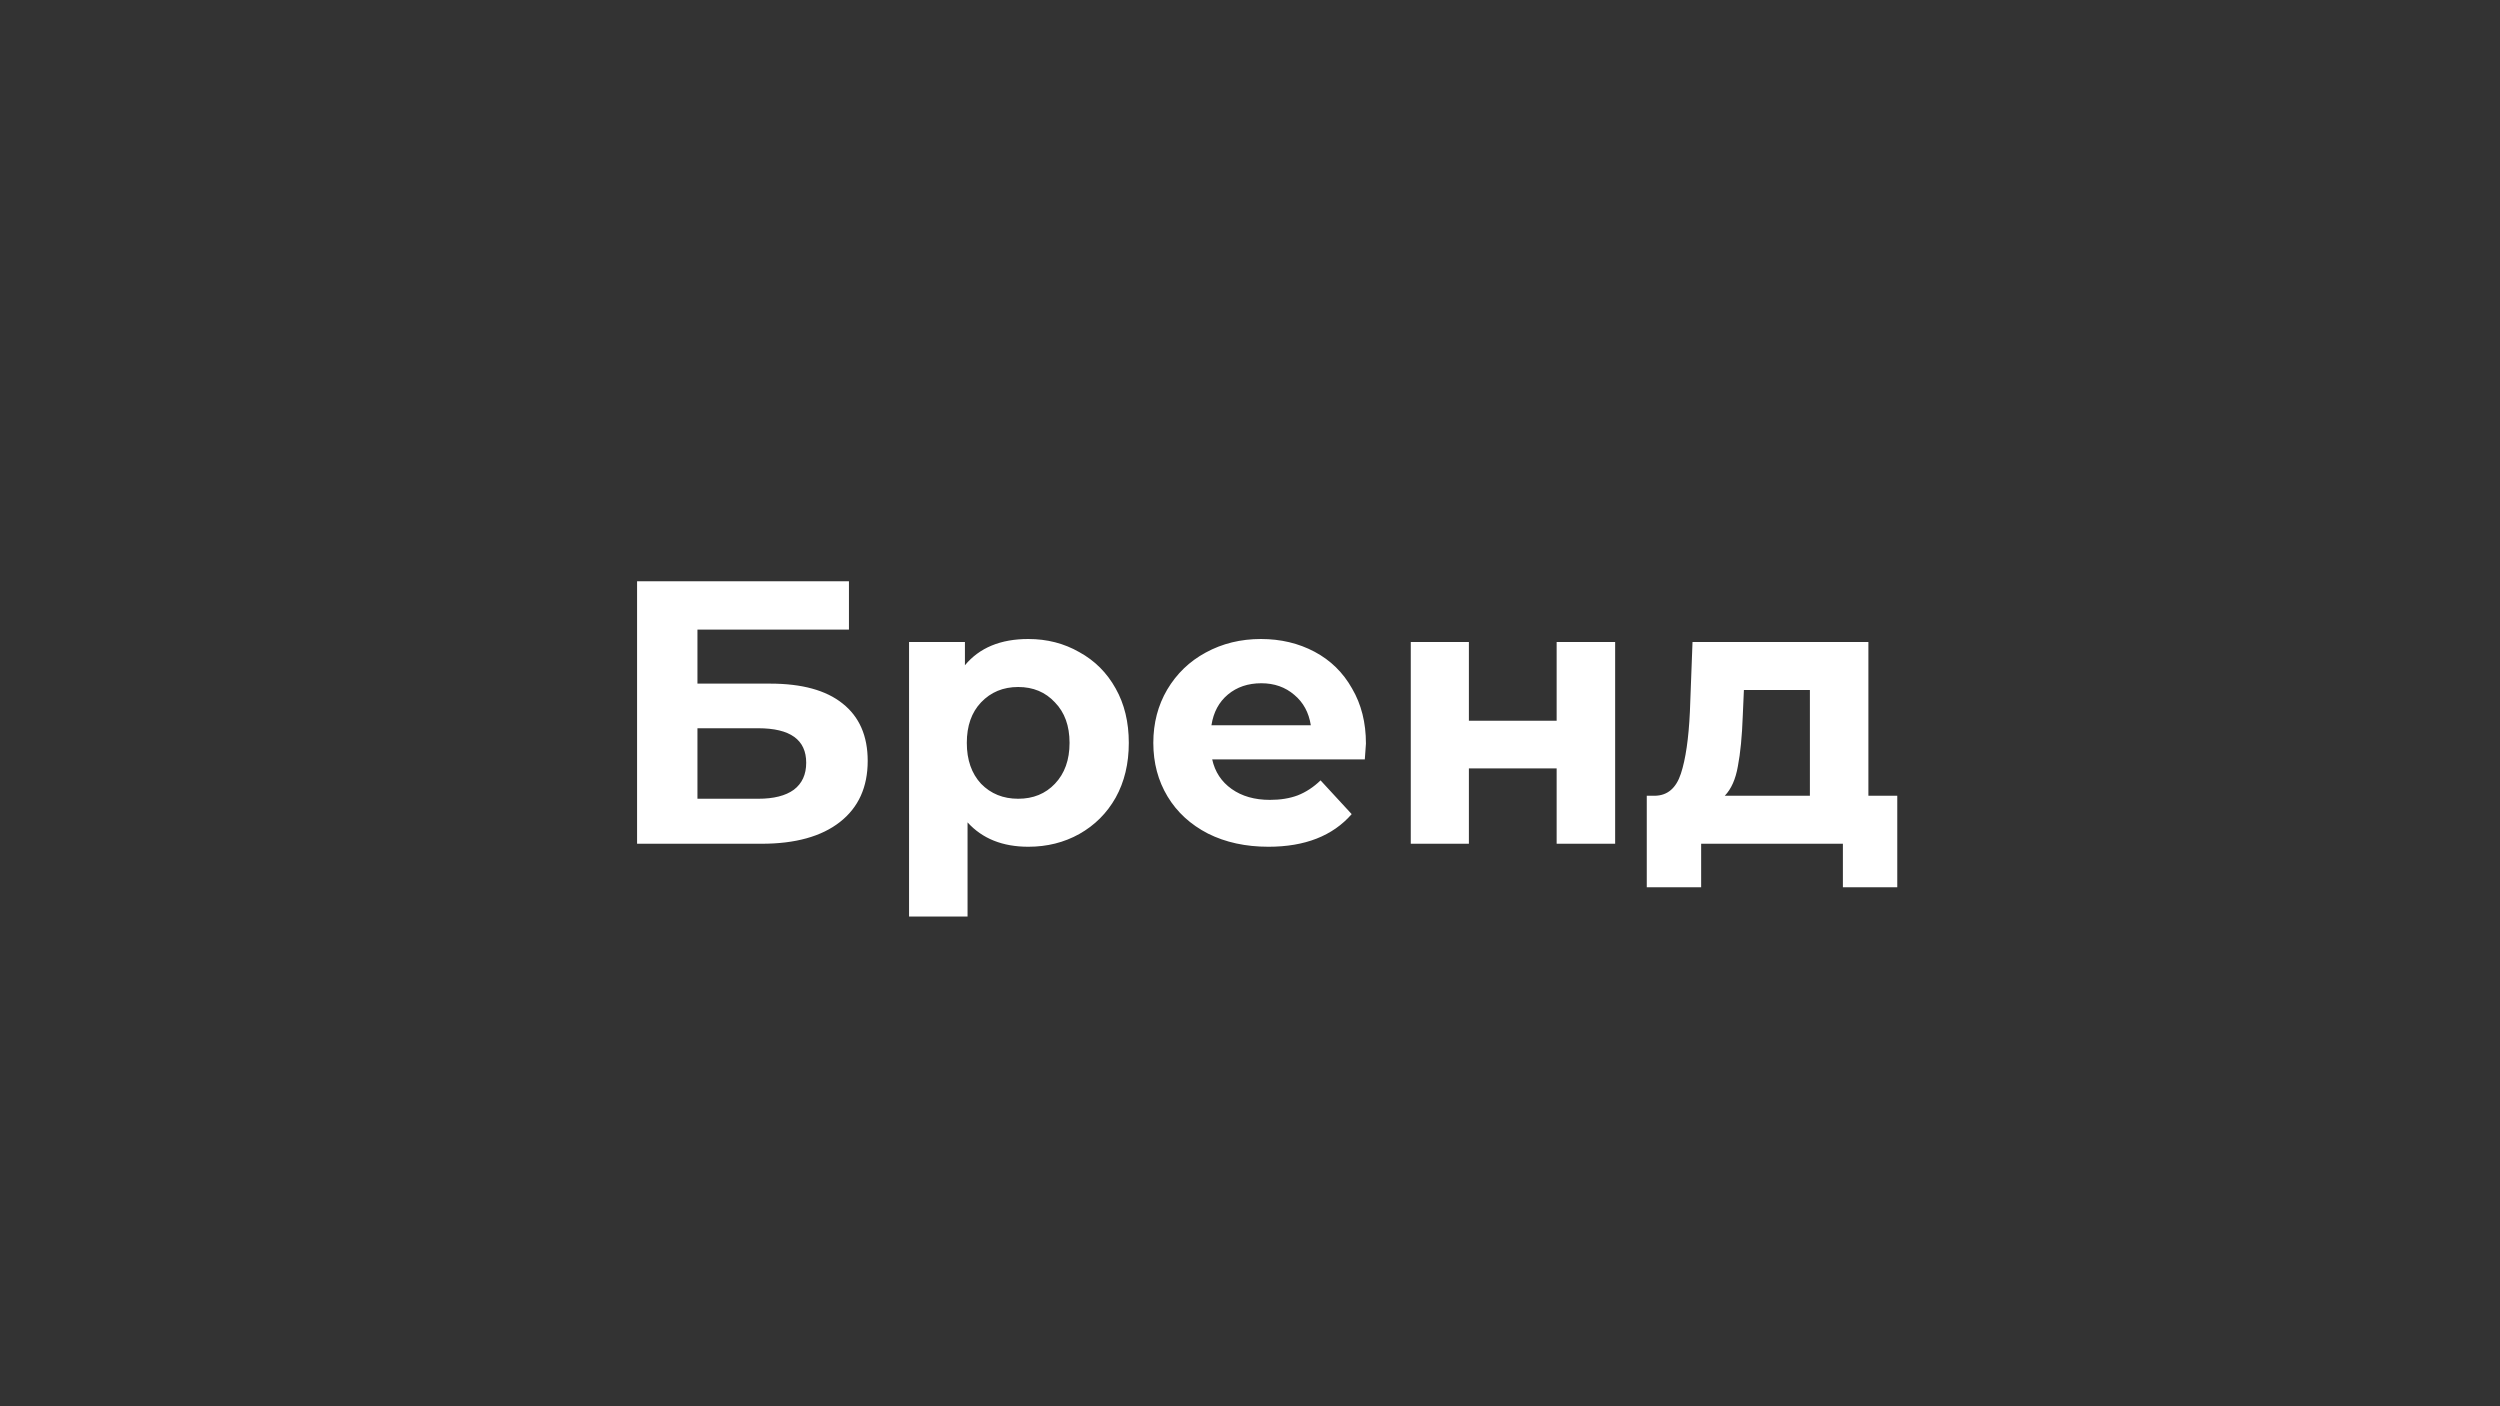 <svg width="240" height="135" viewBox="0 0 240 135" fill="none" xmlns="http://www.w3.org/2000/svg">
<rect x="0" y="0" width="240" height="135" fill="#333333" stroke="none"/>
<path d="M61.159 55.8H81.499V60.444H66.955V65.628H73.939C76.987 65.628 79.303 66.264 80.887 67.536C82.495 68.808 83.299 70.644 83.299 73.044C83.299 75.564 82.411 77.52 80.635 78.912C78.859 80.304 76.351 81 73.111 81H61.159V55.8ZM72.787 76.68C74.275 76.68 75.415 76.392 76.207 75.816C76.999 75.216 77.395 74.352 77.395 73.224C77.395 71.016 75.859 69.912 72.787 69.912H66.955V76.68H72.787ZM98.718 61.344C100.517 61.344 102.149 61.764 103.613 62.604C105.101 63.42 106.265 64.584 107.105 66.096C107.945 67.584 108.365 69.324 108.365 71.316C108.365 73.308 107.945 75.06 107.105 76.572C106.265 78.06 105.101 79.224 103.613 80.064C102.149 80.88 100.517 81.288 98.718 81.288C96.246 81.288 94.302 80.508 92.885 78.948V87.984H87.269V61.632H92.633V63.864C94.025 62.184 96.053 61.344 98.718 61.344ZM97.746 76.68C99.186 76.68 100.361 76.2 101.273 75.24C102.209 74.256 102.677 72.948 102.677 71.316C102.677 69.684 102.209 68.388 101.273 67.428C100.361 66.444 99.186 65.952 97.746 65.952C96.305 65.952 95.118 66.444 94.181 67.428C93.269 68.388 92.814 69.684 92.814 71.316C92.814 72.948 93.269 74.256 94.181 75.24C95.118 76.2 96.305 76.68 97.746 76.68ZM131.13 71.388C131.13 71.46 131.094 71.964 131.022 72.9H116.37C116.634 74.1 117.258 75.048 118.242 75.744C119.226 76.44 120.45 76.788 121.914 76.788C122.922 76.788 123.81 76.644 124.578 76.356C125.37 76.044 126.102 75.564 126.774 74.916L129.762 78.156C127.938 80.244 125.274 81.288 121.77 81.288C119.586 81.288 117.654 80.868 115.974 80.028C114.294 79.164 112.998 77.976 112.086 76.464C111.174 74.952 110.718 73.236 110.718 71.316C110.718 69.42 111.162 67.716 112.05 66.204C112.962 64.668 114.198 63.48 115.758 62.64C117.342 61.776 119.106 61.344 121.05 61.344C122.946 61.344 124.662 61.752 126.198 62.568C127.734 63.384 128.934 64.56 129.798 66.096C130.686 67.608 131.13 69.372 131.13 71.388ZM121.086 65.592C119.814 65.592 118.746 65.952 117.882 66.672C117.018 67.392 116.49 68.376 116.298 69.624H125.838C125.646 68.4 125.118 67.428 124.254 66.708C123.39 65.964 122.334 65.592 121.086 65.592ZM135.434 61.632H141.014V69.192H149.438V61.632H155.054V81H149.438V73.764H141.014V81H135.434V61.632ZM182.138 76.392V85.176H176.918V81H163.31V85.176H158.09V76.392H158.882C160.082 76.368 160.91 75.66 161.366 74.268C161.822 72.876 162.11 70.896 162.23 68.328L162.482 61.632H179.366V76.392H182.138ZM167.306 68.724C167.234 70.692 167.078 72.3 166.838 73.548C166.622 74.796 166.202 75.744 165.578 76.392H173.75V66.24H167.414L167.306 68.724Z" fill="white"/>
</svg>
